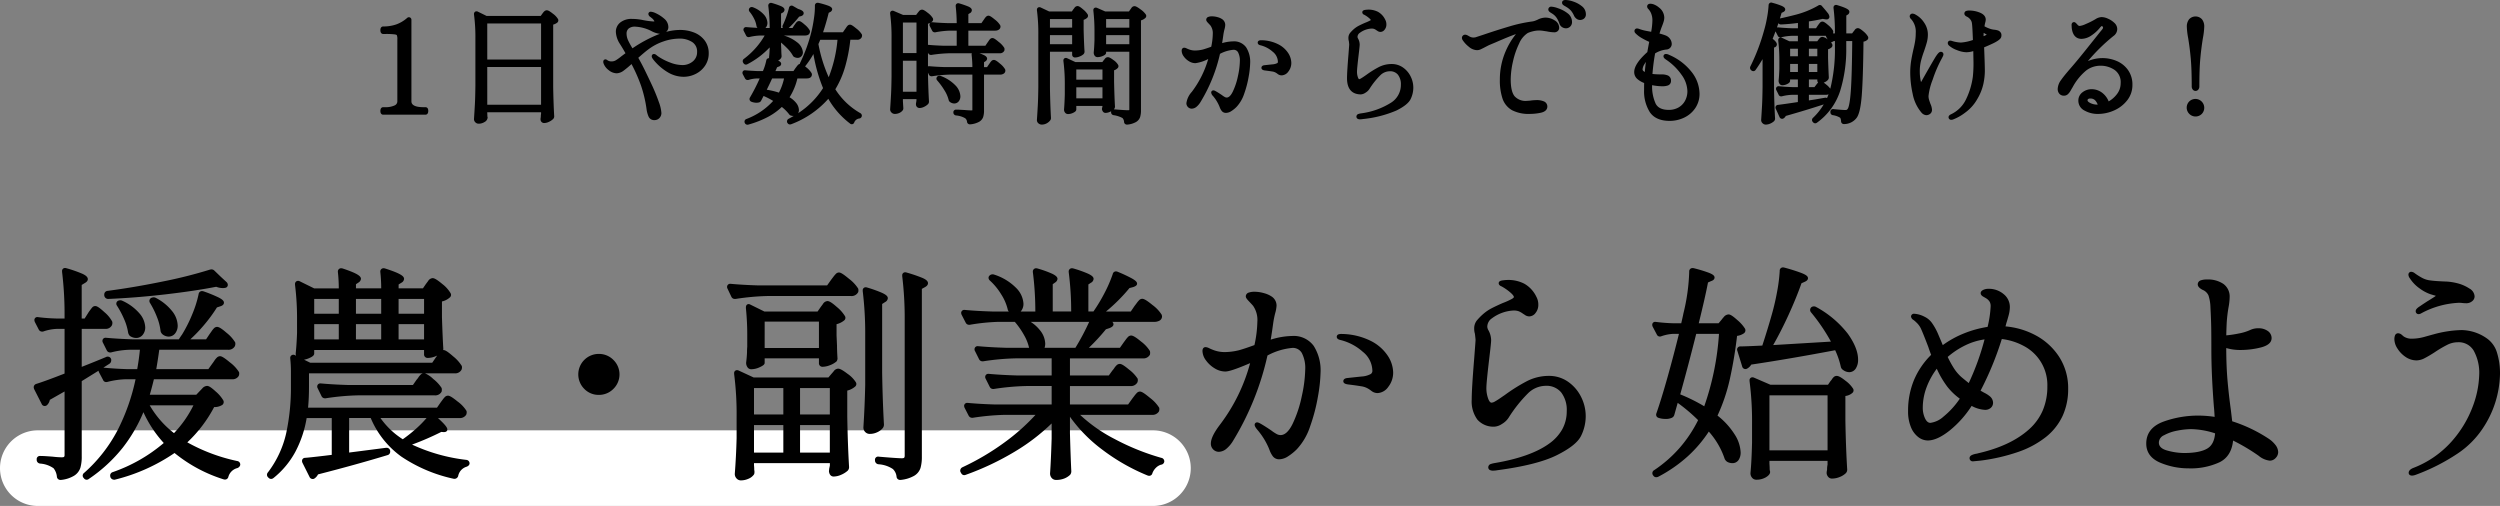 <svg xmlns="http://www.w3.org/2000/svg" width="661.34" height="133.842" viewBox="0 0 661.34 133.842">
  <rect x="0" y="0" width="661.34" height="133.842" fill="#808080" stroke="none"/>
  <g id="グループ_18299" data-name="グループ 18299" transform="translate(-3121 19722.842)">
    <path id="パス_35253" data-name="パス 35253" d="M10,0H305a10,10,0,0,1,0,20H10A10,10,0,0,1,10,0Z" transform="translate(3121 -19609)" fill="#fff"/>
    <path id="パス_35254" data-name="パス 35254" d="M185.921,126.56a1.7,1.7,0,0,1-.461-1.178v-.038c.239-3.1.4-6.274.479-9.448V110.5a83.814,83.814,0,0,0-.655-11.569l0-.036v-.156a.759.759,0,0,1,.464-.764.79.79,0,0,1,.3-.056,1.114,1.114,0,0,1,.5.13l3.912,1.811h19.758l.839-.994c.075-.075.233-.248.568-.654a1.552,1.552,0,0,1,1.165-.692c.351,0,.922.161,2.494,1.363a7.784,7.784,0,0,1,2.2,2.24.876.876,0,0,1-.2,1.15l-.015.015a5.011,5.011,0,0,1-2.058,1.038v6.751c.08,4.927.241,9.461.48,13.473v.03a1.32,1.32,0,0,1-.387.954l-.019.018a6.294,6.294,0,0,1-1.694,1.046,5.021,5.021,0,0,1-2,.463c-.312,0-1.055-.131-1.216-1.334l-.007-.059.068-.686.175-.815v-.647H190.54v.555c.04.409.06.731.06.985a2.068,2.068,0,0,0,.045.479l.015.06v.361a1.163,1.163,0,0,1-.113.524l-.014.028-.017.026a3.31,3.31,0,0,1-1.442,1.109,4.938,4.938,0,0,1-2.035.434A1.5,1.5,0,0,1,185.921,126.56Zm16.8-6.838h7.88v-7.28h-7.88Zm-12.181,0h7.76v-7.28h-7.76Zm12.181-10.08h7.88v-6.979h-7.88Zm-12.181,0h7.76v-6.979h-7.76Zm78.736,16.781a1.765,1.765,0,0,1-.417-1.16l0-.035c.158-2.262.3-5.36.418-9.212v-4a52.662,52.662,0,0,1-9.56,7.34,72.418,72.418,0,0,1-13.158,6.249,1.08,1.08,0,0,1-.412.088.884.884,0,0,1-.808-.551l-.081-.121a.861.861,0,0,1-.161-.543.973.973,0,0,1,.543-.849l.023-.014.023-.011A65.673,65.673,0,0,0,256.854,117a54.53,54.53,0,0,0,8.159-7.258h-8.069a64.249,64.249,0,0,0-8.508.775l-.037.005h-.158a1.039,1.039,0,0,1-.908-.543l-.016-.029-1.106-2.151-.089-.355v-.062a.807.807,0,0,1,.92-.8l.046,0c2.138.2,4.567.338,7.221.418H269.28v-4.88h-6.757a64.085,64.085,0,0,0-8.508.774l-.037.005h-.218a.97.97,0,0,1-.849-.543l-.019-.033-1.057-2.116a.887.887,0,0,1-.135-.508.807.807,0,0,1,.92-.8l.045,0c2.178.2,4.627.338,7.282.419h9.333V94.8H259.7a64.249,64.249,0,0,0-8.508.775l-.038.005h-.218a.973.973,0,0,1-.849-.543l-.018-.033-1.058-2.116a.888.888,0,0,1-.135-.508.807.807,0,0,1,.921-.8l.045,0c2.177.2,4.627.338,7.281.418h6.183a11.762,11.762,0,0,0-1.286-3.277,20.909,20.909,0,0,0-2.489-3.583h-4.209a53.044,53.044,0,0,0-7.663.773l-.04.007H247.4a.973.973,0,0,1-.849-.543l-.016-.029L245.429,83.2l-.089-.355v-.061a.808.808,0,0,1,.92-.8l.047,0c2.137.2,4.567.338,7.22.418h4.42a1.139,1.139,0,0,1-.3-.6,12.978,12.978,0,0,0-1.734-3.973,16.449,16.449,0,0,0-2.968-3.611l-.021-.02a.989.989,0,0,1-.341-.752.794.794,0,0,1,.3-.571l.068-.069.029-.021a1.208,1.208,0,0,1,1.1-.141l.034.012a14.207,14.207,0,0,1,5.782,3.525,6.391,6.391,0,0,1,1.927,4.144,3.049,3.049,0,0,1-.582,1.894,2.286,2.286,0,0,1-.158.187h3.88a82.048,82.048,0,0,0-.654-10.414l0-.033v-.033a.852.852,0,0,1,.855-.961,1.341,1.341,0,0,1,.389.062,28.074,28.074,0,0,1,3.919,1.412c.95.475,1.356.878,1.356,1.347a1.293,1.293,0,0,1-.629.947l-.631.45V82.4h4.879a81.884,81.884,0,0,0-.654-10.414l0-.033v-.033a.852.852,0,0,1,.855-.961,1.337,1.337,0,0,1,.389.062,31.972,31.972,0,0,1,3.8,1.345c1.354.62,1.536,1.063,1.536,1.415a1.25,1.25,0,0,1-.709,1.021l-.671.446V82.4h1.341a43.789,43.789,0,0,0,2.905-4.831A35.62,35.62,0,0,0,285.44,72.5a.863.863,0,0,1,.844-.707,1.17,1.17,0,0,1,.411.081l.018.007a40.093,40.093,0,0,1,3.694,1.718c1.06.589,1.472.994,1.472,1.443,0,.53-.643.764-.989.89l-.043.014-.98.257a45.144,45.144,0,0,1-6.209,6.2h6.556l1.015-1.493c.155-.194.342-.44.557-.733a6.374,6.374,0,0,1,.619-.748,1.172,1.172,0,0,1,.833-.387c.356,0,.957.2,2.718,1.644a9.5,9.5,0,0,1,2.409,2.533l.024.049.089.353v.062a1.273,1.273,0,0,1-.715,1.161,2.838,2.838,0,0,1-1.345.3h-11.1a.822.822,0,0,1,.318.64c0,.5-.519.79-1.028,1l-.034.013-.938.312A52.642,52.642,0,0,1,279.122,92h8.219l1-1.42c.118-.158.289-.388.507-.685a6.562,6.562,0,0,1,.619-.748,1.172,1.172,0,0,1,.834-.387c.356,0,.947.188,2.629,1.586a9.221,9.221,0,0,1,2.318,2.47l.03.06.013.066a2.007,2.007,0,0,1,0,.8l-.014.075-.037.067a1.94,1.94,0,0,1-1.878.921H274.12v4.521H284.4L285.358,98l.029-.028a4.593,4.593,0,0,0,.452-.59,4.254,4.254,0,0,1,.652-.783,1.217,1.217,0,0,1,.809-.333c.344,0,.883.185,2.481,1.526A9.6,9.6,0,0,1,292,100.125l.035.066.014.073a1.533,1.533,0,0,1-.086.884l-.012.028-.014.026a1.944,1.944,0,0,1-1.879.921H274.12V107H289.5l1.057-1.48c.12-.16.312-.414.572-.753a8.409,8.409,0,0,1,.673-.8,1.171,1.171,0,0,1,.834-.386c.344,0,.9.2,2.661,1.677a9.826,9.826,0,0,1,2.406,2.56l.03.059.013.066a1.54,1.54,0,0,1-.086.884l-.014.038-.021.034a2.007,2.007,0,0,1-1.869.842H276.8a40.307,40.307,0,0,0,9.109,6.378,62.533,62.533,0,0,0,12.353,4.992.933.933,0,0,1,.813.969v.049l-.01.049a.954.954,0,0,1-.861.751,3.272,3.272,0,0,0-1.323.8,3.9,3.9,0,0,0-.949,1.442.863.863,0,0,1-.842.7,1.19,1.19,0,0,1-.41-.081l-.012,0A52.732,52.732,0,0,1,282.74,119a39.352,39.352,0,0,1-8.619-8.755v4.388c.119,4.333.24,7.7.359,10v.026a1.466,1.466,0,0,1-.28.9l-.022.029-.025.025a4.69,4.69,0,0,1-1.476.946,5.693,5.693,0,0,1-2.237.4A1.47,1.47,0,0,1,269.276,126.422ZM266.22,87.4a5.89,5.89,0,0,1,1.36,3.48,3.541,3.541,0,0,1-.17,1.12h8.154a61.314,61.314,0,0,0,3.641-6.86H263.719A9.906,9.906,0,0,1,266.22,87.4Zm-37.06,39.56a.931.931,0,0,1-.9-.783l-.006-.024,0-.025a3.257,3.257,0,0,0-.957-2.035l-.023-.019a7.708,7.708,0,0,0-3.817-1.259l-.027,0-.025-.006a1.024,1.024,0,0,1-.859-1.025v-.06a.827.827,0,0,1,.821-.941,1.1,1.1,0,0,1,.237.027c3.19.275,5.224.415,6.043.415.473,0,.6-.112.618-.135a1.027,1.027,0,0,0,.141-.626V84.7a92.866,92.866,0,0,0-.656-11.636l0-.032v-.151a.774.774,0,0,1,.786-.85,1.288,1.288,0,0,1,.4.072,39.463,39.463,0,0,1,4.194,1.431c.669.3,1.436.727,1.436,1.386,0,.595-.6.928-.8,1.038l-.823.457v44.405a10.442,10.442,0,0,1-.352,2.966,3.757,3.757,0,0,1-1.681,2.076,8.957,8.957,0,0,1-3.56,1.093l-.033,0Zm-222.12,0a.931.931,0,0,1-.9-.783l-.007-.027,0-.028a4.234,4.234,0,0,0-.877-2.245,6.994,6.994,0,0,0-3.564-1.243l-.048-.01a.981.981,0,0,1-.859-.965v-.121a.835.835,0,0,1,.86-.92c.489,0,1.045.021,1.653.061s1.166.08,1.686.121l.016,0a23.948,23.948,0,0,0,2.4.176c.5,0,.624-.111.636-.123a.916.916,0,0,0,.124-.577V103.56l-3.9,2.213a2.505,2.505,0,0,1-.71,1.362.9.9,0,0,1-.654.266.869.869,0,0,1-.815-.591l-2-3.932L0,102.524v-.062a.921.921,0,0,1,.615-.884l.038-.014c1.61-.5,4.135-1.421,7.508-2.743V87H6.149a12.443,12.443,0,0,0-3.626.692l-.079.028H2.18a.973.973,0,0,1-.849-.543l-.015-.029L.269,85.119.18,84.764V84.7a.766.766,0,0,1,.79-.826,1.244,1.244,0,0,1,.278.033c1.606.2,3.233.313,4.838.353H8.16v-.7A92.865,92.865,0,0,0,7.5,71.925l0-.032v-.152a.774.774,0,0,1,.786-.849,1.288,1.288,0,0,1,.4.072,33.741,33.741,0,0,1,4.2,1.465c.663.314,1.426.759,1.426,1.411,0,.585-.581.917-.788,1.032l-.832.508v8.879h.784l.869-1.381c.13-.214.3-.472.534-.785s.416-.551.567-.724a1.081,1.081,0,0,1,.826-.41c.351,0,.886.193,2.409,1.6a8.577,8.577,0,0,1,2.07,2.48l.021.048.01.051a1.533,1.533,0,0,1-.086.884l-.012.028-.014.026A1.842,1.842,0,0,1,18.92,87H12.7V97.049c2.271-.892,4.417-1.76,6.392-2.585a.9.9,0,0,1,.489-.122.921.921,0,0,1,.884.615l.036.089v.276a1.063,1.063,0,0,1-.44.88l-.03.021-1.6,1.027c1.8.185,3.842.317,6.077.392h2.872c.32-1.813.559-3.531.711-5.12H25.465a21.71,21.71,0,0,0-4.978.7l-.062.016H20.18a.973.973,0,0,1-.849-.543l-.018-.033-1-2a.887.887,0,0,1-.135-.508.808.808,0,0,1,.92-.8l.046,0c2.177.2,4.627.338,7.281.419H38.384c.335-.529.6-.932.823-1.223a36.21,36.21,0,0,0,2.711-5.368,29.317,29.317,0,0,0,1.712-5.425l.005-.026a.885.885,0,0,1,.882-.727,1.318,1.318,0,0,1,.421.075l.01,0a37.037,37.037,0,0,1,3.836,1.553c1.106.553,1.536.956,1.536,1.437,0,.305-.165.719-.95.957l-.9.3a39.263,39.263,0,0,1-3.489,4.737,40.39,40.39,0,0,1-3.557,3.707h4.167l.948-1.42c.115-.154.284-.391.5-.7a5.7,5.7,0,0,1,.628-.79,1.169,1.169,0,0,1,.833-.386c.36,0,.944.189,2.549,1.594a9.516,9.516,0,0,1,2.219,2.462l.03.059.014.066a1.54,1.54,0,0,1-.086.884l-.011.028L53.2,91.6a1.889,1.889,0,0,1-1.819.921H33.215c-.291,2.072-.557,3.789-.795,5.12H46.2L47.27,96.15c.148-.186.31-.414.48-.679a4.8,4.8,0,0,1,.637-.8,1.274,1.274,0,0,1,.894-.446c.343,0,.9.2,2.631,1.646a9.621,9.621,0,0,1,2.376,2.53l.031.06.013.066a1.526,1.526,0,0,1-.086.884l-.014.037-.021.034a1.873,1.873,0,0,1-1.749.843H31.793c-.419,1.72-.785,3.093-1.091,4.1H43l.941-.994c.116-.115.335-.344.65-.679a1.786,1.786,0,0,1,1.264-.668c.35,0,.87.18,2.288,1.482a9.209,9.209,0,0,1,1.992,2.319.953.953,0,0,1-.206,1.192l-.022.022-.024.019a3.95,3.95,0,0,1-2.157.572,35.351,35.351,0,0,1-7.093,9.327,46.909,46.909,0,0,0,13.175,4.936.934.934,0,0,1,.828.972v.061l-.014.059a1.178,1.178,0,0,1-.682.746l-.049.025-.053.013a3.307,3.307,0,0,0-2.344,2.3.913.913,0,0,1-.9.735,1.261,1.261,0,0,1-.3-.039l-.034-.01a38.951,38.951,0,0,1-13.009-6.981,48.518,48.518,0,0,1-15.747,7.049l-.063.017H21.26a1.039,1.039,0,0,1-.908-.543l-.072-.119v-.072a1.008,1.008,0,0,1-.059-.366.923.923,0,0,1,.614-.885l.02-.007A41.858,41.858,0,0,0,34.4,117.187a31.164,31.164,0,0,1-5.381-8.153,40.282,40.282,0,0,1-5.447,9.366,40,40,0,0,1-8.974,8.283.884.884,0,0,1-1.339-.194l-.065-.067a.914.914,0,0,1-.234-.713.973.973,0,0,1,.424-.657,39.524,39.524,0,0,0,8.781-11.211,53.9,53.9,0,0,0,4.776-13.519H24.505a21.662,21.662,0,0,0-4.979.7h-.005a1.407,1.407,0,0,1-.338.045.865.865,0,0,1-.841-.566L17.3,98.536a.852.852,0,0,1-.139-.477l-4.46,2.761V120.7a10.665,10.665,0,0,1-.352,3.026,3.915,3.915,0,0,1-1.638,2.1,8.236,8.236,0,0,1-3.481,1.13l-.034.005Zm30.073-12.389a29.182,29.182,0,0,0,5.139-7.351H30.68A25.158,25.158,0,0,0,37.112,114.573Zm417.443,11.789a1.769,1.769,0,0,1-.416-1.16l0-.049c.2-2.017.338-4.727.418-8.056v-4.676a83.824,83.824,0,0,0-.655-11.569l-.005-.035v-.157a.761.761,0,0,1,.754-.849,1.126,1.126,0,0,1,.4.081l.023.009,4.345,1.879h15.232l.657-.961.033-.032a3.2,3.2,0,0,0,.357-.463,2.9,2.9,0,0,1,.516-.617,1.144,1.144,0,0,1,.741-.266c.332,0,.9.145,2.321,1.279a7.931,7.931,0,0,1,2,2.077.876.876,0,0,1-.192,1.157,3.378,3.378,0,0,1-1.834.8v6.466c.08,4.729.241,9.1.48,12.992v.031a1.318,1.318,0,0,1-.387.954,4.809,4.809,0,0,1-1.57.977,5.366,5.366,0,0,1-2.083.429,1.272,1.272,0,0,1-.974-.438,1.721,1.721,0,0,1-.419-.88l-.007-.04V125.2a2.981,2.981,0,0,1,.075-.721,2.174,2.174,0,0,0,.045-.509,5.521,5.521,0,0,1,.121-1.039v-1.011H459.16v.741c.04.528.06.927.06,1.219a3.267,3.267,0,0,0,.048.611l.072.288v.061c0,.517-.386.992-1.179,1.453a4.922,4.922,0,0,1-2.5.607A1.407,1.407,0,0,1,454.556,126.362Zm4.6-7.24h15.38v-14.54H459.16ZM72.945,126.13l-1.852-3.7a1.163,1.163,0,0,1-.113-.524.8.8,0,0,1,.778-.793l.025,0h.026c.627-.04,2.314-.22,5.012-.538l2.019-.246v-9.737H72.2A29.21,29.21,0,0,1,69.22,119.5a22.638,22.638,0,0,1-5.764,6.929,1.029,1.029,0,0,1-.662.263.933.933,0,0,1-.669-.3l-.12-.12a.929.929,0,0,1-.04-1.323,26.75,26.75,0,0,0,4.825-10.358,57.033,57.033,0,0,0,1.248-12.253v-3.96a33.432,33.432,0,0,0-.177-3.547l0-.026v-.027a.826.826,0,0,1,1.264-.807l.253.125a2.154,2.154,0,0,1-.076-.578v-.028l0-.027c.158-1.419.277-3.221.356-5.354V84.762a72.112,72.112,0,0,0-.535-9.414l0-.032v-.154a.833.833,0,0,1,.392-.759.884.884,0,0,1,.871.012l3.793,1.868H80.7a39.2,39.2,0,0,0-.235-4.3l0-.03v-.031a.852.852,0,0,1,.855-.961,1.336,1.336,0,0,1,.389.062l.014,0c4.032,1.345,4.842,2.051,4.842,2.755a1.3,1.3,0,0,1-.629.947l-.013.009-.678.452v1.093h6.678a39,39,0,0,0-.234-4.3l0-.03v-.031a.852.852,0,0,1,.855-.961,1.346,1.346,0,0,1,.389.062l.009,0c4.186,1.342,5.027,2.049,5.027,2.757a1.255,1.255,0,0,1-.715,1.024l-.725.453v1.023h6.435l.765-1.12c.118-.158.319-.429.6-.806a1.534,1.534,0,0,1,1.183-.773c.357,0,.939.181,2.542,1.526a8.558,8.558,0,0,1,2.213,2.443.877.877,0,0,1-.2,1.144,4.575,4.575,0,0,1-2.074,1.057v4.162c.119,3.654.239,6.452.359,8.317v.032a1.525,1.525,0,0,1-.04.343l.079,0c.347,0,.9.2,2.551,1.654a9.946,9.946,0,0,1,2.277,2.522l.03.06.013.066a1.541,1.541,0,0,1-.086.884l-.011.027-.014.026a1.889,1.889,0,0,1-1.819.921h-7.826a7.049,7.049,0,0,1,2.181,1.49,9.736,9.736,0,0,1,2.185,2.333l.035.066.014.073a2.011,2.011,0,0,1,0,.8l-.014.075-.037.067a1.888,1.888,0,0,1-1.819.921H85.763a64.235,64.235,0,0,0-8.508.774l-.037.006H77a.972.972,0,0,1-.849-.543l-.022-.04-1-2.053a.889.889,0,0,1-.133-.5.808.808,0,0,1,.921-.8l.045,0c2.177.2,4.627.338,7.281.418h17.072l.956-1.382.032-.032a4.641,4.641,0,0,0,.452-.589,4.223,4.223,0,0,1,.653-.783,1.344,1.344,0,0,1,.519-.294H72.82v3.52c0,2.021-.082,3.889-.245,5.56h34.1l.942-1.36c.118-.158.289-.389.507-.686a6.723,6.723,0,0,1,.619-.748,1.171,1.171,0,0,1,.834-.386c.341,0,.888.188,2.565,1.552a8.908,8.908,0,0,1,2.322,2.444l.03.06.014.066a1.541,1.541,0,0,1-.086.884l-.014.037-.021.034a1.941,1.941,0,0,1-1.809.843h-5.647c2.276,2.073,2.487,2.66,2.487,3.039,0,.16-.067.68-.92.68l-.039,0-.641-.049a73.694,73.694,0,0,1-7.735,3.353,46.56,46.56,0,0,0,14.36,4.042l.036,0,.035.01a.93.93,0,0,1,.782.9c0,.26-.125.624-.723.879l-.043.016a3.217,3.217,0,0,0-2.249,2.465l-.01.04-.015.037a1.028,1.028,0,0,1-1.13.658l-.046-.009a39.855,39.855,0,0,1-13.793-5.838,24.029,24.029,0,0,1-8.14-10.228H83.44v9.131l9.728-1.252h.152a.917.917,0,0,1,.973.778l.007.041v.221a.927.927,0,0,1-.7.894l-.014,0c-5.593,1.694-11.776,3.411-18.381,5.1a2.746,2.746,0,0,1-.892,1.049.741.741,0,0,1-.492.168A.918.918,0,0,1,72.945,126.13ZM97.629,116.2a38.342,38.342,0,0,0,3.755-3.01,27.465,27.465,0,0,0,2.54-2.61h-12.2A20.949,20.949,0,0,0,97.629,116.2ZM74.2,93.522c0,.55-.634.905-1.318,1.208a5.844,5.844,0,0,1-1.376.419l1.651.814h32.259l1.005-1.48q.116-.155.3-.42c-.118.055-.241.109-.372.162a5.322,5.322,0,0,1-1.99.458h-.121a.918.918,0,0,1-.98-.98v-1.12H74.2Zm22.32-3.74h6.739v-4.04H96.521Zm-11.281,0h6.68v-4.04H85.24Zm-11.039,0h6.5v-4.04H74.2ZM96.521,83h6.739v-3.92H96.521ZM85.24,83h6.68v-3.92H85.24ZM74.2,83h6.5v-3.92H74.2Zm354.237,42.806-.059-.059-.033-.058a.918.918,0,0,1,.349-1.332,34.113,34.113,0,0,0,6.772-5.949,34.514,34.514,0,0,0,4.825-7.265,44.536,44.536,0,0,0-5.4-4.568l-.886,3.146a1.185,1.185,0,0,1-.681.807,3.769,3.769,0,0,1-1.664.293,5.632,5.632,0,0,1-1.76-.26.922.922,0,0,1-.615-.452.953.953,0,0,1-.015-.8c.872-2.5,1.867-5.738,2.959-9.627,1.038-3.7,2.044-7.519,2.993-11.365h-1.511a11.069,11.069,0,0,0-3.132.627,1.078,1.078,0,0,1-.41.087.891.891,0,0,1-.82-.577l-1.076-2.034a1.163,1.163,0,0,1-.113-.524.739.739,0,0,1,.792-.75,1.424,1.424,0,0,1,.2.015h.005a44.537,44.537,0,0,0,4.614.354h2.056c.234-.985.424-1.837.564-2.538l0-.014a51.728,51.728,0,0,0,1.547-11.109.864.864,0,0,1,.9-.941,1.537,1.537,0,0,1,.3.032l.027.006a37.555,37.555,0,0,1,3.881,1.173c.957.372,1.595.733,1.595,1.292,0,.3-.162.71-.925.949l-.812.362c-.47,2.488-1.291,6.113-2.444,10.789h5.249l.793-.942a8.6,8.6,0,0,1,.594-.718,1.7,1.7,0,0,1,1.246-.679c.348,0,.87.179,2.314,1.479a9.826,9.826,0,0,1,2.021,2.256.951.951,0,0,1-.2,1.2l-.02.02-.022.017a4.03,4.03,0,0,1-1.84.706,112.826,112.826,0,0,1-1.945,11.585,47.2,47.2,0,0,1-3.227,9.5,19.636,19.636,0,0,1,4.518,4.955,9.522,9.522,0,0,1,1.6,4.727,3.5,3.5,0,0,1-.543,2.061,1.938,1.938,0,0,1-1.637.839,2.82,2.82,0,0,1-1.375-.358,1.886,1.886,0,0,1-.591-.631l-.052-.072-.023-.086a20.733,20.733,0,0,0-4.2-7.209,33.747,33.747,0,0,1-5.538,6.515,37.393,37.393,0,0,1-7.845,5.443l-.027.014-.03.012a1.336,1.336,0,0,1-.462.092A.889.889,0,0,1,428.438,125.807Zm7.124-21.481a44.385,44.385,0,0,1,6.352,3.152,71.626,71.626,0,0,0,3.9-19.157H439.79C438.423,93.778,437,99.158,435.562,104.326Zm192.7,20.756c0-.491.36-.906,1.07-1.234l.024-.011a26.1,26.1,0,0,0,10.277-7.062,29.294,29.294,0,0,0,5.607-9.319,25.7,25.7,0,0,0,1.681-8.294,12.116,12.116,0,0,0-1.454-6.4,4.6,4.6,0,0,0-4.226-2.224,6.229,6.229,0,0,0-2.75.669,30.717,30.717,0,0,0-3.392,2.007l-.008.005c-1.009.645-1.88,1.158-2.591,1.524a4.71,4.71,0,0,1-2.119.595,5.15,5.15,0,0,1-2.952-.927,7.39,7.39,0,0,1-2.121-2.188,4.684,4.684,0,0,1-.826-2.425,2.755,2.755,0,0,1,.159-1.049.881.881,0,0,1,.821-.59,1.588,1.588,0,0,1,1.013.448c.285.241.4.338.45.388a3.764,3.764,0,0,0,2.257.6,12.7,12.7,0,0,0,3.4-.522c1.3-.364,2.007-.562,2.173-.6a30.147,30.147,0,0,1,7.442-1.156,11.886,11.886,0,0,1,6.855,2.28,7.061,7.061,0,0,1,2.55,3.614,18.272,18.272,0,0,1,.815,5.886,26.759,26.759,0,0,1-4.547,14.216,23.794,23.794,0,0,1-6.746,6.722,52.268,52.268,0,0,1-10.988,5.568l-.021.007a3.19,3.19,0,0,1-.938.206C628.5,125.822,628.26,125.423,628.26,125.082Zm-242.995-.716a.781.781,0,0,1-.486-.724.923.923,0,0,1,.66-.89,6.816,6.816,0,0,1,1.071-.262h.006c6.255-1.062,11.06-2.769,14.282-5.074a11.756,11.756,0,0,0,3.565-3.868,9.861,9.861,0,0,0,1.176-4.785,7.593,7.593,0,0,0-1.475-4.961,5.033,5.033,0,0,0-4.145-1.739,6.765,6.765,0,0,0-4.669,2.025,36.56,36.56,0,0,0-5.11,6.446,5.262,5.262,0,0,1-1.754,1.628,3.977,3.977,0,0,1-1.907.7,5.644,5.644,0,0,1-4.568-1.844A8.136,8.136,0,0,1,380.4,105.7c0-1.885.222-5.552.661-10.9.292-3.792.355-4.716.358-4.823,0-.144-.03-.557-.17-1.687a4.326,4.326,0,0,1-.19-1.31,3.383,3.383,0,0,1,.646-2.137,15.654,15.654,0,0,1,1.8-1.834l.007-.005a11.327,11.327,0,0,1,2.135-1.445c.768-.4,1.768-.873,2.974-1.4l.016-.006a19.524,19.524,0,0,0,2.393-1.078c.418-.241.53-.426.53-.5,0-.087-.061-.428-.851-1.125a13,13,0,0,0-2.079-1.5l-.027-.017a3.211,3.211,0,0,0-.44-.23c-.515-.234-.623-.556-.623-.786,0-.623.8-.72,1.191-.766a10.828,10.828,0,0,1,1.229-.094,9.242,9.242,0,0,1,4.342.987,7.81,7.81,0,0,1,3.177,3.414,4.32,4.32,0,0,1,.541,2.159,3.338,3.338,0,0,1-.71,2.142,2.133,2.133,0,0,1-1.651.938,1.991,1.991,0,0,1-1.155-.359,5.1,5.1,0,0,0-.448-.293l-.038-.019-.033-.024a5.391,5.391,0,0,0-1.151-.66,3.8,3.8,0,0,0-1.374-.2,10.379,10.379,0,0,0-5.72,2.074,2.579,2.579,0,0,0-.913,1.01,2.709,2.709,0,0,0-.307,1.216,2.134,2.134,0,0,0,.352,1.009l.015.028a5.629,5.629,0,0,1,.653,2.5c0,.464-.139,1.838-.424,4.2-.554,4.639-.836,7.484-.836,8.46a8.132,8.132,0,0,0,.479,2.827c.177.481.474,1.054.881,1.054a2,2,0,0,0,.924-.326c.445-.251.926-.556,1.431-.905s.9-.618,1.139-.779a45.382,45.382,0,0,1,5.909-3.7,12.681,12.681,0,0,1,5.776-1.373A8.691,8.691,0,0,1,405.907,101a10.6,10.6,0,0,1,3.43,4,11.276,11.276,0,0,1,1.223,5.083,11.781,11.781,0,0,1-1.22,5.2c-.838,1.718-2.953,3.4-6.467,5.149-3.412,1.7-8.662,3.024-15.6,3.947a7.645,7.645,0,0,1-1.211.125A1.9,1.9,0,0,1,385.266,124.366ZM562.6,122.423c-2.493-1.041-3.758-2.75-3.758-5.081,0-2.74,1.534-4.694,4.558-5.81a27.036,27.036,0,0,1,9.382-1.59,29.451,29.451,0,0,1,4.148.333c-.068-1.234-.137-2.167-.205-2.778v-.016c-.439-5.627-.661-10.666-.661-14.979,0-2.062-.01-3.9-.031-5.454s-.09-3.478-.209-5.74a11.14,11.14,0,0,0-.508-3.119,2.819,2.819,0,0,0-1.548-1.5l-.018-.009c-.553-.292-1.286-.761-1.286-1.462a1.108,1.108,0,0,1,.792-1.049,4.452,4.452,0,0,1,1.628-.231,7.2,7.2,0,0,1,4.379,1.18,4.091,4.091,0,0,1,1.641,3.46,15.959,15.959,0,0,1-.308,2.788,37.094,37.094,0,0,0-.473,4.018c-.064,1.4-.1,2.518-.114,3.333a29.994,29.994,0,0,0,3.265-.489,12.858,12.858,0,0,0,3.027-.917,4.893,4.893,0,0,1,2.2-.472,4.133,4.133,0,0,1,2.451.693A2.27,2.27,0,0,1,592,89.442c0,1.175-.986,2.015-2.93,2.495a21.877,21.877,0,0,1-5.25.645A13.023,13.023,0,0,1,580,92.068c.013,3.221.122,6.054.327,8.431.219,2.539.53,5.3.927,8.194l0,.01.322,2.739a39.049,39.049,0,0,1,9.6,4.582,7.368,7.368,0,0,1,1.835,1.678,3.219,3.219,0,0,1,.73,1.92,2.243,2.243,0,0,1-.637,1.5,2.081,2.081,0,0,1-1.6.736,5.551,5.551,0,0,1-2.926-1.29,51.056,51.056,0,0,0-6.767-4.022c-.277,2.74-1.459,4.658-3.52,5.707a18.1,18.1,0,0,1-8.207,1.645A19.322,19.322,0,0,1,562.6,122.423Zm4.543-8.519a11.737,11.737,0,0,0-3.6,1.235,2.185,2.185,0,0,0-1.363,1.9c0,.381,0,1.539,2.153,2.129a17.222,17.222,0,0,0,4.487.672c2.813,0,4.9-.41,6.218-1.217,1.187-.728,1.849-2.035,2.017-3.987a21.54,21.54,0,0,0-6.375-1.117A20.237,20.237,0,0,0,567.14,113.9Zm-55.04,7.277c0-.389.271-.688.8-.887a4.9,4.9,0,0,1,.969-.266,2.149,2.149,0,0,0,.368-.076l.049-.024.059-.014c5.728-1.3,10.274-3.435,13.515-6.363a14.253,14.253,0,0,0,3.61-5,16.086,16.086,0,0,0,1.205-6.329,11.648,11.648,0,0,0-6.161-10.662,16.268,16.268,0,0,0-5.887-1.875,83.192,83.192,0,0,1-5.62,13.663l.949.535a7.432,7.432,0,0,1,1.613,1.045,2.266,2.266,0,0,1,.746,1.614,1.764,1.764,0,0,1-.622,1.368,2.218,2.218,0,0,1-1.5.512,8.309,8.309,0,0,1-3.546-1.049,27.391,27.391,0,0,1-5.743,6.46c-2.272,1.809-4.2,2.689-5.891,2.689a4.177,4.177,0,0,1-2.452-.875,6.239,6.239,0,0,1-1.966-2.635,10.826,10.826,0,0,1-.762-4.31,21.087,21.087,0,0,1,1.585-8.219,20.633,20.633,0,0,1,4.512-6.608c-.337-.887-.582-1.577-.73-2.051-.83-2.174-1.45-3.724-1.843-4.61a5.288,5.288,0,0,0-1.309-1.893l-.028-.026a6.138,6.138,0,0,0-.778-.667,1.218,1.218,0,0,1-.629-.887.761.761,0,0,1,.86-.74,6.774,6.774,0,0,1,2.666.764,5.174,5.174,0,0,1,2.092,1.786,15.869,15.869,0,0,1,1.582,2.912c.4.926.8,1.876,1.2,2.832a25.708,25.708,0,0,1,5.691-3.13,28.246,28.246,0,0,1,6.161-1.691,28.008,28.008,0,0,0,.812-5.494,2.4,2.4,0,0,0-.242-1.118,2.828,2.828,0,0,0-.909-.922c-.194-.116-.447-.262-.754-.435-.182-.1-.734-.414-.734-.946,0-.371.248-.675.738-.9A3.126,3.126,0,0,1,517.1,76.4a6.014,6.014,0,0,1,3.982,1.377,4.358,4.358,0,0,1,1.678,3.443,8.79,8.79,0,0,1-.348,2.293c-.224.816-.374,1.335-.458,1.585-.076.227-.152.5-.229.8-.036.144-.077.292-.121.445a20.614,20.614,0,0,1,7.725,2.229,16.872,16.872,0,0,1,6.4,5.718,15.232,15.232,0,0,1,2.453,8.587,16.914,16.914,0,0,1-1.471,7.148A15.581,15.581,0,0,1,532.3,115.6a24.885,24.885,0,0,1-7.271,3.929,49.481,49.481,0,0,1-10.077,2.327l-.019,0-1.908.183A.835.835,0,0,1,512.1,121.181Zm-11.274-18.987a15.359,15.359,0,0,0-1.105,5.608,6.558,6.558,0,0,0,.637,2.956c.552,1.1,1.177,1.1,1.382,1.1a6.345,6.345,0,0,0,3.444-1.635,21.815,21.815,0,0,0,4.33-4.76,16.45,16.45,0,0,1-3.309-3.179,24.9,24.9,0,0,1-2.78-4.743A19.851,19.851,0,0,0,500.826,102.194ZM511.076,91.3a21.323,21.323,0,0,0-4.763,3.125,28.354,28.354,0,0,0,1.608,2.935,11.182,11.182,0,0,0,1.947,2.321c.643.546,1.32,1.1,2.019,1.649a66.479,66.479,0,0,0,4.177-11.546A17.078,17.078,0,0,0,511.076,91.3ZM327.79,120.7a6.2,6.2,0,0,1-.816-1.5c-.241-.626-.351-.877-.4-.976l-.021-.047a18.81,18.81,0,0,0-2.8-4.42c-.549-.65-.773-1.055-.773-1.4a.629.629,0,0,1,.68-.619c.2,0,.448,0,2.612,1.4l.005,0,1.1.735a10.566,10.566,0,0,0,1.483.973,2.187,2.187,0,0,0,.977.248c1.147,0,2.217-1,3.181-2.96a31.694,31.694,0,0,0,2.449-7.412,35.26,35.26,0,0,0,.889-6.888,8.71,8.71,0,0,0-.9-4.461,2.721,2.721,0,0,0-2.5-1.338,17.067,17.067,0,0,0-6.586,2.007,74.019,74.019,0,0,1-9.006,22.412,8.409,8.409,0,0,1-1.787,2.2,3.256,3.256,0,0,1-2.06.866,2.048,2.048,0,0,1-1.494-.626,2.119,2.119,0,0,1-.626-1.553c0-1.245.8-2.894,2.443-5.044a46.968,46.968,0,0,0,7.942-16.232c-4.6,1.976-5.962,2.216-6.585,2.216a5.425,5.425,0,0,1-2.809-.852,7.652,7.652,0,0,1-2.277-2.086,4.326,4.326,0,0,1-.934-2.481c0-.99.667-1.04.8-1.04a2.409,2.409,0,0,1,.963.288c.329.155.593.272.783.348l.012,0a8.287,8.287,0,0,0,3.276.679,16.162,16.162,0,0,0,3.833-.492c1.011-.281,2.383-.738,4.081-1.362a31.07,31.07,0,0,0,.772-6.166,6.544,6.544,0,0,0-1.14-4.235c-.274-.312-.641-.708-1.091-1.179-.69-.72-.829-1.033-.829-1.306a1.068,1.068,0,0,1,.843-1.012,4.371,4.371,0,0,1,1.456-.208,9.27,9.27,0,0,1,2.538.379,6.607,6.607,0,0,1,2.142.981l.015.012a2.875,2.875,0,0,1,1.145,2.308,9.172,9.172,0,0,1-.374,2.041c-.2.782-.354,1.553-.471,2.295-.232,1.723-.467,3.285-.7,4.657a19.82,19.82,0,0,1,5.665-.972,6.543,6.543,0,0,1,5.719,2.642,12.108,12.108,0,0,1,1.8,7.038,40.745,40.745,0,0,1-.667,6.2,47.136,47.136,0,0,1-2.062,7.945,16.277,16.277,0,0,1-3.538,6.126,13.467,13.467,0,0,1-2.307,1.869,4.432,4.432,0,0,1-2.307.8A2.062,2.062,0,0,1,327.79,120.7ZM219.941,114.26a1.694,1.694,0,0,1-.461-1.178v-.032c.239-3.695.4-7.481.479-11.255V88.662a92.866,92.866,0,0,0-.656-11.636l0-.032v-.151a.774.774,0,0,1,.786-.85,1.278,1.278,0,0,1,.4.072,33.58,33.58,0,0,1,3.884,1.388c1.112.51,1.567.925,1.567,1.429a1.253,1.253,0,0,1-.712,1.022l-.788.51V98.559c.079,4.928.24,9.563.479,13.774v.028a1.562,1.562,0,0,1-.251.8l-.017.029-.022.026a4.091,4.091,0,0,1-1.5,1.131,4.6,4.6,0,0,1-1.95.437A1.63,1.63,0,0,1,219.941,114.26Zm-74.295-11.384a5.42,5.42,0,0,1,3.834-9.254,5.347,5.347,0,0,1,3.86,1.583,5.354,5.354,0,0,1,0,7.674,5.347,5.347,0,0,1-3.86,1.583A5.246,5.246,0,0,1,145.646,102.875Zm208.254.556c-.5-.374-.623-.451-.646-.464l-.032-.015-.032-.023a4.985,4.985,0,0,0-2.072-.753c-.949-.158-2.092-.319-3.4-.477l-.01,0c-.38-.054-1.27-.181-1.27-.855,0-.346.2-.774,1.17-.857,3.287-.355,3.915-.411,4.074-.421a5.811,5.811,0,0,0,2.029-.637,1.02,1.02,0,0,0,.408-.965,6.56,6.56,0,0,0-2.533-4.906,13.755,13.755,0,0,0-5.959-3.127c-.768-.171-.929-.555-.929-.847a.686.686,0,0,1,.522-.654,2.227,2.227,0,0,1,.7-.086h.019a17.761,17.761,0,0,1,7.81,1.86,11.6,11.6,0,0,1,4.478,3.958,8.332,8.332,0,0,1,1.393,4.281,6.062,6.062,0,0,1-1.279,3.881,3.69,3.69,0,0,1-2.822,1.659A2.649,2.649,0,0,1,353.9,103.432Zm124.711-5.587a1.306,1.306,0,0,1-.572-.825l-.01-.04a20.636,20.636,0,0,0-1.48-4.333c-8.158,1.542-15.622,2.819-22.2,3.8a2.835,2.835,0,0,1-1.061,1.043.889.889,0,0,1-1.346-.564l0-.011-1.258-4.075-.084-.251V92.5a.835.835,0,0,1,.92-.86c.76,0,2.695-.075,5.752-.222.989-3.017,1.859-5.866,2.587-8.472.514-1.818.964-3.781,1.339-5.836a42.784,42.784,0,0,0,.682-5.445.844.844,0,0,1,.861-.927,1.38,1.38,0,0,1,.287.033l.023.006a46.824,46.824,0,0,1,4.506,1.412c1.314.517,1.8.9,1.8,1.41,0,.564-.63.845-.837.937l-.882.392c-.911,2.587-2.073,5.429-3.456,8.448-1.279,2.793-2.633,5.449-4.029,7.907l15.274-.917a48.462,48.462,0,0,0-5.273-7.748l-.029-.034-.022-.038a.95.95,0,0,1,.182-1.3l.026-.021.029-.017a1.15,1.15,0,0,1,1.141-.019l.029.016a26.778,26.778,0,0,1,8.4,7.1c1.794,2.515,2.7,4.813,2.7,6.83a4.173,4.173,0,0,1-.592,2.314,2.054,2.054,0,0,1-1.768,1.006A2.8,2.8,0,0,1,478.611,97.844ZM188.784,97.1a1.975,1.975,0,0,1-.324-1.118v-.032l0-.032c.117-.9.2-1.829.236-2.767a13.566,13.566,0,0,1,.059-1.4V89.082a71.031,71.031,0,0,0-.356-7.566l0-.027v-.147c0-.857.595-.9.714-.9a.977.977,0,0,1,.508.161l3.656,1.8h14.082l.821-1.181c.119-.158.32-.429.6-.806a1.534,1.534,0,0,1,1.183-.773c.361,0,.94.186,2.492,1.566a9.689,9.689,0,0,1,2.138,2.4.877.877,0,0,1-.2,1.151l-.031.028a5.1,5.1,0,0,1-1.983.971v2.957l.12,2.711c0,.78.04,1.85.118,3.181a1.337,1.337,0,0,1-.189.916l-.04.066-.057.051a5.58,5.58,0,0,1-1.679.961,5.419,5.419,0,0,1-1.953.425.918.918,0,0,1-.98-.98V94.8H193.361v1.18c0,.415-.352.722-1.343,1.175a5.35,5.35,0,0,1-2.218.525A1.187,1.187,0,0,1,188.784,97.1Zm4.576-5.037H207.72v-6.98H193.361ZM25.492,88.9l-.046-.03-.04-.039a1.841,1.841,0,0,1-.427-.816l-.01-.032,0-.034a13.985,13.985,0,0,0-1.044-3.5,24.608,24.608,0,0,0-1.882-3.558l-.014-.022a.872.872,0,0,1,.237-1.276l.119-.071h.08a1.077,1.077,0,0,1,.434-.09,1.272,1.272,0,0,1,.569.142,13.01,13.01,0,0,1,4.517,3.346A5.971,5.971,0,0,1,29.5,86.562a3.06,3.06,0,0,1-.653,2,2.189,2.189,0,0,1-1.767.843A2.945,2.945,0,0,1,25.492,88.9Zm8.615-.437-.006,0a1.587,1.587,0,0,1-.541-.863l-.012-.041,0-.044a14.307,14.307,0,0,0-.958-3.679,22.88,22.88,0,0,0-1.849-3.729l-.02-.032-.014-.035a.9.9,0,0,1,.416-1.245l.105-.052h.059a1.077,1.077,0,0,1,.434-.09,1.272,1.272,0,0,1,.569.142l.018.01a13.283,13.283,0,0,1,4.331,3.531,6.42,6.42,0,0,1,1.447,3.747,3.283,3.283,0,0,1-.646,2.079,2.19,2.19,0,0,1-1.774.881A2.658,2.658,0,0,1,34.106,88.466ZM630.12,82.3c0-.4.319-.776,1.064-1.256.52-.36,1.188-.8,1.984-1.322l.023-.015.025-.014c.08-.04.431-.246,1.872-1.172.16-.107.274-.191.355-.254a2.219,2.219,0,0,0-.258-.1c-.122-.024-.393-.1-1.171-.339a10.558,10.558,0,0,1-2.778-1.477,9.622,9.622,0,0,1-2.651-2.713,1.679,1.679,0,0,1-.385-.939.73.73,0,0,1,.74-.8,1.694,1.694,0,0,1,.95.393l.017.012a15.481,15.481,0,0,0,1.624,1.042,6.162,6.162,0,0,0,2.051.779c.736.116,1.648.205,2.705.264s1.723.09,1.953.09h.033a15.248,15.248,0,0,1,3.473.621,10.461,10.461,0,0,1,2.588,1.23A2.531,2.531,0,0,1,645.7,78.4a1.636,1.636,0,0,1-.706,1.327,2.373,2.373,0,0,1-1.474.492,8.978,8.978,0,0,1-1.049-.063,7.941,7.941,0,0,0-.932-.057A23.083,23.083,0,0,0,631.5,82.929a1.317,1.317,0,0,1-.584.173A.758.758,0,0,1,630.12,82.3Zm-444.7-3.219a.973.973,0,0,1-.849-.543l-.023-.044-1-2.111a.9.9,0,0,1-.131-.5.808.808,0,0,1,.92-.8l.046,0c2.177.2,4.627.338,7.281.418h18.216l1.057-1.48c.121-.16.313-.414.572-.753a8.392,8.392,0,0,1,.674-.8,1.169,1.169,0,0,1,.833-.386c.344,0,.9.2,2.661,1.677a9.827,9.827,0,0,1,2.406,2.56l.03.059.014.066a1.71,1.71,0,0,1-.005.76l-.014.053-.024.049a1.962,1.962,0,0,1-1.947,1H194.183a64.235,64.235,0,0,0-8.508.774l-.038.006ZM18.675,78.223l-.015-.059v-.182a.96.96,0,0,1,.85-1.035h.006c4.606-.6,9.53-1.432,14.633-2.484a120.739,120.739,0,0,0,12.457-3.136l.017,0a1.441,1.441,0,0,1,.4-.059,1.042,1.042,0,0,1,.751.3l1.671,1.611,1.571,1.451a1.036,1.036,0,0,1,.327.743.763.763,0,0,1-.6.751,2.814,2.814,0,0,1-.8.08,4.79,4.79,0,0,1-1.666-.342c-3.845.748-8.392,1.427-13.517,2.019-5.188.6-10.246,1-15.036,1.2H19.7A1.025,1.025,0,0,1,18.675,78.223ZM188.8,32.994a.766.766,0,0,1-.667-.413l-.071-.119v-.089a.719.719,0,0,1,.019-.472.748.748,0,0,1,.42-.41l.007,0a18.189,18.189,0,0,0,7.1-4.791,20.133,20.133,0,0,0-2.533-1.314l-.635,1.219a.875.875,0,0,1-.619.5,3.307,3.307,0,0,1-.643.078,3.9,3.9,0,0,1-1.328-.269l-.039-.014-.037-.021a.763.763,0,0,1-.347-1.005l.014-.031.017-.029a49,49,0,0,0,2.587-5.057h-.756a8.162,8.162,0,0,0-2.2.385l-.074.023h-.178a.765.765,0,0,1-.667-.413l-.013-.022-.584-1.1a.871.871,0,0,1-.086-.393.632.632,0,0,1,.665-.642,1.019,1.019,0,0,1,.126.008c1.069.089,2.153.157,3.222.2h1.4a13.946,13.946,0,0,0,.887-2.8l0-.021a.735.735,0,0,1,.747-.6,1.454,1.454,0,0,1-.014-.2v-.031l0-.031c.066-.527.111-1.063.132-1.59l.034-.772v-.217a21.954,21.954,0,0,1-5.892,4.442.812.812,0,0,1-.4.11.74.74,0,0,1-.638-.386l-.078-.12a.745.745,0,0,1,.211-1.028,20.912,20.912,0,0,0,3.361-3.164,19.586,19.586,0,0,0,2.111-3h-1.028a13.929,13.929,0,0,0-2.981.393,1,1,0,0,1-.242.031.706.706,0,0,1-.674-.45l-.581-1.128a.709.709,0,0,1-.108-.4.675.675,0,0,1,.738-.67l.045,0c.9.082,1.884.147,2.935.193a1.053,1.053,0,0,1-.265-.475l-.01-.032,0-.034a6.29,6.29,0,0,0-.632-1.887A9.37,9.37,0,0,0,189.37,3.1l-.017-.022-.016-.023a.734.734,0,0,1,.063-.971.761.761,0,0,1,.542-.224.97.97,0,0,1,.382.084,7.414,7.414,0,0,1,2.8,1.887,3.493,3.493,0,0,1,.968,2.21,1.875,1.875,0,0,1-.4,1.216,1.456,1.456,0,0,1-.142.154h1.139a47.758,47.758,0,0,0-.368-5.826l0-.033V1.52a.7.7,0,0,1,.7-.761A.984.984,0,0,1,195.3.8a23.112,23.112,0,0,1,2.372.822c.438.2.942.485.942.984a.909.909,0,0,1-.563.777l-.355.2V7.411h.484a.755.755,0,0,1,0-.781,24.339,24.339,0,0,0,1.625-4.583.706.706,0,0,1,.419-.516.763.763,0,0,1,.63.05l.026.014,1.313.755c.895.285,1.488.592,1.488,1.14,0,.219-.1.612-.742.788l-.454.126a26.719,26.719,0,0,1-2.767,3.005h1.01l.446-.708.018-.022c.081-.1.164-.216.246-.339a3.858,3.858,0,0,1,.334-.431.885.885,0,0,1,.661-.336c.285,0,.643.161,1.54.96a5.65,5.65,0,0,1,1.287,1.458l.025.05.062.249v.061c0,.245-.1,1.044-1.317,1.044H198.4a9.965,9.965,0,0,1,3.49,1.755,3.72,3.72,0,0,1,1.586,2.675,1.486,1.486,0,0,1-.391,1.056,1.33,1.33,0,0,1-.994.43,1.774,1.774,0,0,1-.75-.164.887.887,0,0,1-.544-.479,9.223,9.223,0,0,0-1.562-1.988c-.494-.5-1.01-.977-1.541-1.422v.582l.068,1.338c0,.368.022.886.066,1.539a.969.969,0,0,1-.137.657l-.013.02a1.97,1.97,0,0,1-.763.636c.338.138.813.388.813.854,0,.2-.087.558-.668.743l-.422.177c-.1.249-.237.579-.427.995h4.764l.521-.764c.085-.108.19-.245.31-.409a3.924,3.924,0,0,1,.373-.449.925.925,0,0,1,.488-.27.827.827,0,0,1,.1-.325,41.7,41.7,0,0,0,2.949-8.117c.266-1.088.5-2.312.687-3.636a20.9,20.9,0,0,0,.25-3.334V1.486a.708.708,0,0,1,.728-.751,1.037,1.037,0,0,1,.211.023l.019,0a21.935,21.935,0,0,1,2.482.715c.547.208,1.13.473,1.13.995a.9.9,0,0,1-.507.7l-.032.018-.38.2c-.464,1.869-.965,3.6-1.495,5.147h5.254l.553-.8c.079-.1.178-.24.293-.418a3.129,3.129,0,0,1,.39-.507.876.876,0,0,1,.626-.283c.286,0,.652.167,1.678,1.016a5.714,5.714,0,0,1,1.454,1.538l.03.06.014.066a1.085,1.085,0,0,1-.06.624l-.011.027-.014.027a1.248,1.248,0,0,1-1.187.635h-1.8a42.693,42.693,0,0,1-1.4,7.206,24.534,24.534,0,0,1-2.575,5.891,18.829,18.829,0,0,0,6.592,6.3l.011.007a.765.765,0,0,1,.413.667.774.774,0,0,1-.651.757l-.029.006a1.624,1.624,0,0,0-1.319,1,.706.706,0,0,1-.451.48.669.669,0,0,1-.21.034.7.7,0,0,1-.475-.194,21.765,21.765,0,0,1-5.737-6.536,24.577,24.577,0,0,1-9.8,6.719l-.011,0a.951.951,0,0,1-.337.066.72.72,0,0,1-.609-.327.667.667,0,0,1-.17-.479.788.788,0,0,1,.336-.638l.031-.024.035-.018q.7-.369,1.359-.761c-.034,0-.07,0-.105,0a2.327,2.327,0,0,1-.555-.081.893.893,0,0,1-.572-.408,11.5,11.5,0,0,0-1.9-1.895,16.608,16.608,0,0,1-3.59,2.595,26.091,26.091,0,0,1-5.287,2.082l-.067.019Zm11.146-7.262a6.451,6.451,0,0,1,1.709,1.456,3.151,3.151,0,0,1,.769,1.905,1.709,1.709,0,0,1-.208.849,21.793,21.793,0,0,0,6.592-6.634,41.791,41.791,0,0,1-2.55-9.016,23.124,23.124,0,0,1-2.111,3.15l0,0a1.133,1.133,0,0,1-.1.105c.116.093.243.2.383.319a5.533,5.533,0,0,1,1.345,1.48l.024.049.062.248v.062c0,.245-.1,1.044-1.35,1.044h-2.49A16.34,16.34,0,0,1,199.948,25.732Zm-6.031-1.993a20.366,20.366,0,0,1,3.219.764,14.994,14.994,0,0,0,1.355-3.749h-3.149C194.734,22.058,194.256,23.057,193.917,23.738Zm13.664-12.091a38.335,38.335,0,0,0,2.723,8.78,35.324,35.324,0,0,0,2.324-9.907h-4.567C207.945,10.827,207.787,11.2,207.581,11.648ZM457.337,32.593a1.136,1.136,0,0,1-.368-.813l0-.034c.09-1.33.17-2.638.238-3.886s.113-2.9.135-4.92v-7.3c-.6,1.021-1.217,1.978-1.843,2.858a.714.714,0,0,1-.59.326.832.832,0,0,1-.486-.171l-.033-.023-.049-.05a.814.814,0,0,1-.271-.9l.013-.037.018-.034a52.713,52.713,0,0,0,3.568-9.3l0-.008a30.57,30.57,0,0,0,.836-3.512,26.6,26.6,0,0,0,.434-3.391.741.741,0,0,1,.272-.581.68.68,0,0,1,.7-.081,18.858,18.858,0,0,1,2.448.8c.507.228.975.5.975.966,0,.305-.2.55-.6.727l-.366.172q-.208.733-.437,1.472a.8.8,0,0,1,.095-.013c1-.2,2.42-.539,4.212-1a23.815,23.815,0,0,0,5.8-2.377.714.714,0,0,1,1.049.166c.655.745,1.133,1.316,1.42,1.695a1.982,1.982,0,0,1,.526,1.1.709.709,0,0,1-.808.685,1.972,1.972,0,0,1-.268-.02l-.019,0-.684-.119c-1.232.275-2.461.5-3.66.673V7.48h1.881l.448-.684q.1-.135.286-.387a4.015,4.015,0,0,1,.355-.432.85.85,0,0,1,.608-.266c.283,0,.636.155,1.518.923a5.342,5.342,0,0,1,1.275,1.428l.024.049.062.248v.062a.947.947,0,0,1-.084.4l.215.017h.3V8.694a52.4,52.4,0,0,0-.37-6.566l0-.032V2a.659.659,0,0,1,.662-.7.94.94,0,0,1,.3.052c2.736.837,3.237,1.264,3.237,1.8a.91.91,0,0,1-.508.764l-.309.193V8.84h1.528l.381-.509.025-.025a3.348,3.348,0,0,0,.272-.347,1.041,1.041,0,0,1,.83-.513c.256,0,.612.1,1.482.852A5.075,5.075,0,0,1,485.2,9.63a.71.71,0,0,1-.147.913,2,2,0,0,1-1.014.479c-.07,6.476-.223,11.253-.456,14.2-.247,3.138-.7,5.092-1.374,5.974a4.164,4.164,0,0,1-3.3,1.625h-.026a.738.738,0,0,1-.772-.751c-.049-.652-.2-.871-.273-.939a5.067,5.067,0,0,0-1.905-.665.743.743,0,0,1-.643-.764v-.1a.686.686,0,0,1,.681-.751.852.852,0,0,1,.169.018c1.591.155,2.594.233,2.981.233a1.469,1.469,0,0,0,.484-.052.534.534,0,0,0,.2-.19l.03-.037c.169-.186.592-1.03.858-4.832.2-2.821.32-7.237.369-13.134h-1.58v1.847a37.014,37.014,0,0,1-1.623,11.374,16.589,16.589,0,0,1-6.119,8.367.749.749,0,0,1-.471.175.74.74,0,0,1-.588-.31l-.009-.009a.748.748,0,0,1,0-1.115l.008-.009a16.4,16.4,0,0,0,2.84-3.56c-3.08,1.014-6.449,2.038-10.032,3.05a1.646,1.646,0,0,1-.579.64.652.652,0,0,1-.384.12.736.736,0,0,1-.7-.473l-.962-2.122a.72.72,0,0,1-.1-.386.7.7,0,0,1,.622-.7l.024,0c.914-.106,2.686-.358,5.27-.749V25.072h-1.329a13.009,13.009,0,0,0-2.843.392,1,1,0,0,1-.245.032.707.707,0,0,1-.676-.454l-.581-1.162a.714.714,0,0,1-.105-.4.674.674,0,0,1,.738-.67h.026l.025,0c1.068.111,2.278.19,3.595.235h1.4V21.026h-2.06v.35c0,.426-.41.681-.809.875a2.874,2.874,0,0,1-1.255.305.894.894,0,0,1-.756-.427,1.327,1.327,0,0,1-.22-.753v-.027l0-.027c.089-.82.157-1.88.2-3.151v-1.93a43.965,43.965,0,0,0-.3-5.512l0-.032v-.1a.649.649,0,0,1,.4-.634.755.755,0,0,1,.625.049l1.9.9h2.278V9.466h-1.364a14.845,14.845,0,0,0-3.05.393,1.009,1.009,0,0,1-.241.031.706.706,0,0,1-.674-.45l-.581-1.128-.01-.016q-.363.983-.76,1.967c.789.629,1.118,1.072,1.118,1.49a.814.814,0,0,1-.584.769l-.164.07V23.582c.045,2.812.136,5.423.271,7.762v.029a.96.96,0,0,1-.283.693l-.019.018a3.611,3.611,0,0,1-.986.615,2.985,2.985,0,0,1-1.185.262A1.183,1.183,0,0,1,457.337,32.593Zm12.261-6.03c.428-.07.95-.151,1.561-.24l2.757-.482h.043a.921.921,0,0,1,.435.1c.144-.327.278-.661.4-1a1.609,1.609,0,0,1-.666.134H469.6Zm6.233-15.511a.865.865,0,0,1-.4.164,2.39,2.39,0,0,1,.289.384.754.754,0,0,1-.144.95l-.033.031a2.434,2.434,0,0,1-.875.456v2.348c.068,2.225.136,3.933.2,5.078v.03a.962.962,0,0,1-.268.68,2.606,2.606,0,0,1-.894.609c-.064.029-.128.055-.19.079.176.12.387.279.643.49a5.558,5.558,0,0,1,1.1,1.113l.019-.071a42.906,42.906,0,0,0,1.208-10.72V10.859H476.3A1.456,1.456,0,0,0,475.83,11.052Zm-6.233,12h1.464l.426-.551c.071-.1.19-.247.362-.466a1.989,1.989,0,0,1,.188-.21.771.771,0,0,1-.211-.551v-.248H469.6Zm0-4.012h2.229V16.912H469.6Zm-4.964,0h2.06V16.912h-2.06Zm4.964-4.148h2.229V12.9H469.6Zm-4.964,0h2.06V12.9h-2.06Zm4.964-3.978h2.21l.283-.37c.059-.086.155-.205.3-.373a1.032,1.032,0,0,1,.788-.412,2.584,2.584,0,0,1,1.376.686l-.4-.744a.8.8,0,0,1-.074-.233H469.6Zm-8.124-3.672.026,0c1.068.112,2.312.191,3.7.236h1.5V6.071c-1.552.206-3.055.341-4.477.4H462.2a.788.788,0,0,1-.662-.336q-.192.572-.394,1.148a1,1,0,0,1,.309-.045ZM289.169,32.96a.741.741,0,0,1-.719-.6l-.012-.041,0-.043a1.633,1.633,0,0,0-.422-1.051,6.884,6.884,0,0,0-2.336-.754l-.029-.006a.776.776,0,0,1-.651-.758v-.033a.937.937,0,0,1,.032-.251c-.093.049-.19.1-.294.145a2.964,2.964,0,0,1-1.21.3c-.258,0-.721-.114-.925-.881l-.017-.063v-.066a1.813,1.813,0,0,1,.075-.427c.007-.057.024-.15.061-.337V28.03H275.8v.928c0,.425-.4.68-.842.892a3.087,3.087,0,0,1-1.357.322.971.971,0,0,1-.791-.4,1.259,1.259,0,0,1-.253-.776l0-.042c.089-1.049.158-2.377.2-3.944V22.667a47.316,47.316,0,0,0-.368-6.524l-.005-.035V16a.651.651,0,0,1,.4-.634.759.759,0,0,1,.623.048l2.139,1h7.15l.348-.472.027-.027a3.255,3.255,0,0,0,.259-.32,1.011,1.011,0,0,1,.808-.472c.246,0,.6.093,1.49.763a4.006,4.006,0,0,1,1.225,1.258.711.711,0,0,1-.151.906,2.248,2.248,0,0,1-.907.55v3.067c.068,2.88.148,5.069.237,6.5v.031a.957.957,0,0,1-.283.694l-.02.02a.736.736,0,0,1,.115.015c1.863.155,3.1.233,3.666.233a.746.746,0,0,0,.288-.039.552.552,0,0,0,.028-.209V13.682h-6.14v.248c0,.438-.432.684-.9.884a3.546,3.546,0,0,1-1.4.3.9.9,0,0,1-.756-.427,1.336,1.336,0,0,1-.22-.753V13.9l0-.026c.089-.843.157-1.949.2-3.287V8.558a47.878,47.878,0,0,0-.3-5.753l0-.031v-.1a.629.629,0,0,1,.634-.667.886.886,0,0,1,.314.063l.025.01,2.148.944h6.3l.337-.48c.065-.086.165-.225.3-.414a1,1,0,0,1,.816-.5c.283,0,.665.144,1.607.847a5.35,5.35,0,0,1,1.4,1.357.708.708,0,0,1-.137.928l-.013.013a2.719,2.719,0,0,1-1.132.612V29.2a5.794,5.794,0,0,1-.228,1.769,2.449,2.449,0,0,1-1.117,1.327,5.72,5.72,0,0,1-2.255.664l-.031,0ZM275.8,26.01h6.922V23.1H275.8Zm0-4.93h6.922V18.374H275.8Zm7.888-9.384h6.14V9.3h-6.14Zm0-4.386h6.14V5.045h-6.14ZM265.792,32.636a1.1,1.1,0,0,1-.412-.856v-.034c.09-1.33.17-2.638.238-3.886s.112-2.9.135-4.92V9.238a47.3,47.3,0,0,0-.369-6.524l0-.036v-.1a.651.651,0,0,1,.4-.635.762.762,0,0,1,.625.049l2.205,1.038h6.013l.355-.533.035-.035a3.112,3.112,0,0,0,.272-.346,1.04,1.04,0,0,1,.83-.514c.275,0,.629.148,1.466.869a5.45,5.45,0,0,1,1.213,1.323.753.753,0,0,1-.149.94l-.031.028a2.57,2.57,0,0,1-.877.486V7.9c.067,2.539.147,4.462.237,5.718v.035a.961.961,0,0,1-.283.694l-.022.02a3.356,3.356,0,0,1-1.015.585,3.3,3.3,0,0,1-1.186.256.739.739,0,0,1-.772-.772v-.758h-5.868v9.73c.045,2.79.136,5.413.271,7.8v.028a1,1,0,0,1-.2.6,2.807,2.807,0,0,1-.927.789,2.692,2.692,0,0,1-1.313.334A1.323,1.323,0,0,1,265.792,32.636Zm3.036-20.94H274.7V9.3h-5.868Zm0-4.386H274.7V5.045h-5.868ZM247.622,32.891a.741.741,0,0,1-.719-.6l-.007-.024,0-.025a1.353,1.353,0,0,0-.487-.956l-.035-.024a5.774,5.774,0,0,0-2.4-.722l-.043-.009a.774.774,0,0,1-.651-.757V29.74a.69.69,0,0,1,.7-.738c.325,0,.7.012,1.116.035s.806.045,1.192.068h.014c.776.066,1.356.1,1.725.1a1,1,0,0,0,.267-.027.657.657,0,0,0,.014-.153V19.733h-5.854a36.127,36.127,0,0,0-4.791.437l-.038.006h-.139a.765.765,0,0,1-.667-.413l-.021-.039-.239-.49c.046,2.759.137,5.322.269,7.62v.029a.959.959,0,0,1-.283.693,3.721,3.721,0,0,1-.98.672,2.8,2.8,0,0,1-1.244.325.94.94,0,0,1-.937-.944l0-.033v-.033a1.925,1.925,0,0,1,.049-.461l.011-.037a.861.861,0,0,0,.028-.164c.011-.11.027-.252.049-.423v-.251h-3.59v.54l.1,1.689a1.08,1.08,0,0,1-.067.584l-.02.049-.029.043a2.224,2.224,0,0,1-.849.711,2.8,2.8,0,0,1-1.3.293,1.183,1.183,0,0,1-.846-.367,1.135,1.135,0,0,1-.368-.813l0-.033c.09-1.33.17-2.638.238-3.886s.113-2.9.135-4.92V10.156a47.294,47.294,0,0,0-.369-6.524l-.005-.036v-.1a.629.629,0,0,1,.634-.667.9.9,0,0,1,.314.062l.021.009,2.456,1.048h3.456l.36-.48c.073-.1.189-.243.354-.443a1.092,1.092,0,0,1,.828-.472c.25,0,.611.1,1.553.858a4.923,4.923,0,0,1,1.292,1.361.709.709,0,0,1-.146.914,2.476,2.476,0,0,1-1.112.587v5.608a.941.941,0,0,1,.146-.011l.045,0c1.229.112,2.611.191,4.11.236h3.3v-4h-1.8a23.665,23.665,0,0,0-3.82.433l-.048.01h-.152a.766.766,0,0,1-.667-.413l-.015-.029-.593-1.153a.711.711,0,0,1-.109-.4.675.675,0,0,1,.738-.67l.046,0c1.228.112,2.61.191,4.109.236h2.313a41.109,41.109,0,0,0-.266-4.439l0-.03v-.1a.658.658,0,0,1,.661-.7.954.954,0,0,1,.3.051,23.12,23.12,0,0,1,2.364.819c.439.2.942.485.942.984a.918.918,0,0,1-.554.806l-.364.223V6.12h3.453l.552-.8a4.336,4.336,0,0,0,.259-.366,2.931,2.931,0,0,1,.391-.491.936.936,0,0,1,.659-.316c.286,0,.65.163,1.661,1a5.592,5.592,0,0,1,1.438,1.522l.024.049.062.248v.062a.969.969,0,0,1-.5.853,1.691,1.691,0,0,1-.886.224h-7.116v4h4.5l.557-.832c.079-.1.178-.241.293-.419a3.173,3.173,0,0,1,.389-.507.875.875,0,0,1,.626-.283c.288,0,.656.169,1.683,1.036a5.885,5.885,0,0,1,1.451,1.553l.03.06.013.066a1.375,1.375,0,0,1,0,.536l-.015.075-.036.067a1.276,1.276,0,0,1-1.221.635h-5.336a11.933,11.933,0,0,1,1.151.462c.24.116.877.426.877.977a.928.928,0,0,1-.507.73l-.309.194v1.3h.8l.51-.752c.064-.085.158-.217.277-.391a3.412,3.412,0,0,1,.382-.479.876.876,0,0,1,.626-.283c.3,0,.683.166,1.618.971a5.53,5.53,0,0,1,1.345,1.481.871.871,0,0,1,.087.393.936.936,0,0,1-.5.82,1.626,1.626,0,0,1-.852.224h-4.294V29.2a5.545,5.545,0,0,1-.231,1.777,2.39,2.39,0,0,1-1.121,1.273,6.015,6.015,0,0,1-2.283.643l-.03,0Zm-17.69-8.616h3.59V16.061h-3.59Zm6.991-6.764c1.229.112,2.611.191,4.11.236h7.276a29.962,29.962,0,0,0-.2-3.247l0-.031V14.44a.9.9,0,0,1,.066-.35h-5.886a36.127,36.127,0,0,0-4.791.436l-.038.005h-.14a.764.764,0,0,1-.667-.412l-.021-.039-.07-.145v3.628a.885.885,0,0,1,.316-.054Zm-6.991-3.47h3.59V5.963h-3.59Zm-113.1,18.312a1.137,1.137,0,0,1-.367-.813v-.033c.09-1.33.17-2.638.238-3.886s.113-2.9.136-4.92V10.326a46.043,46.043,0,0,0-.369-6.488l-.005-.037V3.7a.7.7,0,0,1,.328-.616.665.665,0,0,1,.339-.093.805.805,0,0,1,.363.092L119.8,4.216h14.317l.389-.535c.052-.077.134-.189.251-.341a2.142,2.142,0,0,1,.4-.418.944.944,0,0,1,.572-.2c.288,0,.671.151,1.6.89a4.965,4.965,0,0,1,1.353,1.411.755.755,0,0,1-.154.932l-.022.021-.023.019a3,3,0,0,1-1.066.517V23c.045,2.813.136,5.424.271,7.762v.029a.961.961,0,0,1-.283.694,3.952,3.952,0,0,1-1.07.725,3.053,3.053,0,0,1-1.323.339.941.941,0,0,1-.938-.944l0-.033v-.033a1.884,1.884,0,0,1,.046-.447,1.732,1.732,0,0,0,.022-.3,4.428,4.428,0,0,1,.068-.687V29.7H119.975v.2c.022.3.033.53.033.7a1.072,1.072,0,0,0,.02.253l.049.2V31.1a1.45,1.45,0,0,1-.806,1.168,2.89,2.89,0,0,1-1.6.455A1.186,1.186,0,0,1,116.826,32.354Zm3.149-4.644h14.232V17.728H119.975Zm0-11.968h14.232V6.2H119.975ZM427.489,29.625A10.418,10.418,0,0,1,426,23.79c0-.756.007-1.37.021-1.832a6,6,0,0,1-1.734-1,2.418,2.418,0,0,1-.9-1.892c0-1.451,1.136-3.182,3.47-5.288.167-.975.336-1.883.5-2.708a18.291,18.291,0,0,1-1.836-.922,7.658,7.658,0,0,1-1.583-1.133l-.2-.2a.838.838,0,0,1-.282-.591.673.673,0,0,1,.7-.7,2.16,2.16,0,0,1,.634.161l.018.006a12.309,12.309,0,0,0,2.007.521c.443.083.795.149,1.058.2A17.78,17.78,0,0,0,428.2,5.43a4.832,4.832,0,0,0-.332-1.874,3.771,3.771,0,0,0-.711-1.138,1,1,0,0,1-.35-.694c0-.34.229-.738.874-.738a2.839,2.839,0,0,1,1.118.28,4.57,4.57,0,0,1,1.143.723,3.429,3.429,0,0,1,1.4,2.66,3.725,3.725,0,0,1-.156,1.022c-.094.331-.248.769-.457,1.3-.231.588-.451,1.226-.655,1.9a14.741,14.741,0,0,1,1.627.509l.014.005a2.544,2.544,0,0,1,1.2.976,2.344,2.344,0,0,1,.4,1.254,1.428,1.428,0,0,1-.418,1.033,1.481,1.481,0,0,1-.916.45h-.012a6.91,6.91,0,0,0-3.053,1.032,52.928,52.928,0,0,0-.7,5.436,19.861,19.861,0,0,0,2.36.115,4.259,4.259,0,0,1,1.7.28,1.434,1.434,0,0,1,.843,1.41,1.237,1.237,0,0,1-.874,1.257,4.414,4.414,0,0,1-1.36.194,14.431,14.431,0,0,1-2.762-.29,11.033,11.033,0,0,0,.943,4.9c.581,1.1,1.72,1.637,3.485,1.637a5.157,5.157,0,0,0,2.482-.6,4.5,4.5,0,0,0,1.76-1.733,5.251,5.251,0,0,0,.663-2.673,7.68,7.68,0,0,0-1.577-4.322,15.445,15.445,0,0,0-4.117-4c-.293-.2-.63-.47-.63-.858a.61.61,0,0,1,.671-.6,1.8,1.8,0,0,1,.792.219,15.008,15.008,0,0,1,5.911,4.448,9.477,9.477,0,0,1,2.161,5.83,6.67,6.67,0,0,1-1.123,3.816,7.324,7.324,0,0,1-2.935,2.516,8.831,8.831,0,0,1-3.854.865C430.295,31.973,428.524,31.184,427.489,29.625ZM426.1,16.965a3,3,0,0,0-.5,1.385c0,.257.2.486.588.684.074-.827.168-1.713.283-2.65A6.537,6.537,0,0,0,426.1,16.965ZM162.644,30.816a7.2,7.2,0,0,1-.516-1.847l0-.012a32.913,32.913,0,0,0-1.49-6.346,42.055,42.055,0,0,0-2.5-5.666,24.729,24.729,0,0,1-2.019,1.69,3.324,3.324,0,0,1-1.891.758,3.472,3.472,0,0,1-2.127-.837,3.864,3.864,0,0,1-1.373-1.817,1.252,1.252,0,0,1-.06-.4.584.584,0,0,1,.569-.636.885.885,0,0,1,.543.24,1.857,1.857,0,0,0,1.123.3,2.076,2.076,0,0,0,1.074-.289,12.355,12.355,0,0,0,1.434-1.029l.014-.011.816-.612.3-.22c-.421-.76-.9-1.569-1.439-2.41l0-.007A6.345,6.345,0,0,1,154,8.456,3.1,3.1,0,0,1,155.2,5.924,4.728,4.728,0,0,1,158.235,5a15.28,15.28,0,0,1,2.425.211l.018,0,.673.134a19.948,19.948,0,0,0,2.527.332,1.482,1.482,0,0,0,.33-.03,2.584,2.584,0,0,0-.793-.928L163.39,4.7c-.008-.008-.064-.059-.307-.246A1.009,1.009,0,0,1,162.6,3.7a.6.6,0,0,1,.636-.6,3.585,3.585,0,0,1,1.287.381l.008,0a9.281,9.281,0,0,1,2.21,1.419,2.937,2.937,0,0,1,1.144,2.266,1.571,1.571,0,0,1-.61,1.279,14.306,14.306,0,0,1,3.68-.521,10.022,10.022,0,0,1,3.739.682,6.394,6.394,0,0,1,2.8,2.1,5.577,5.577,0,0,1,1.069,3.428,5.732,5.732,0,0,1-.913,3.161,6.392,6.392,0,0,1-2.45,2.212,7.086,7.086,0,0,1-3.326.806,8.178,8.178,0,0,1-3.982-1.1,14.276,14.276,0,0,1-3.774-3.187l-.006-.007c-.519-.624-.626-.905-.626-1.137a.589.589,0,0,1,.6-.6,1.089,1.089,0,0,1,.669.314c.16.128.316.247.465.353a15.186,15.186,0,0,0,3.172,1.609,8.971,8.971,0,0,0,3.072.648,4.2,4.2,0,0,0,2.931-.995,3.116,3.116,0,0,0,1.091-2.449,2.94,2.94,0,0,0-1.263-2.615,6.015,6.015,0,0,0-3.473-.932,13.187,13.187,0,0,0-4.192.755,14.1,14.1,0,0,0-4.1,2.2l-.005,0c-.57.427-1.418,1.139-2.522,2.119.65,1.153,1.25,2.3,1.787,3.4.586,1.207,1.159,2.4,1.7,3.559A49.749,49.749,0,0,1,165.372,27a10.22,10.22,0,0,1,.673,2.88,1.9,1.9,0,0,1-.506,1.324,1.759,1.759,0,0,1-1.354.571A1.586,1.586,0,0,1,162.644,30.816Zm-5.268-23.26a1.72,1.72,0,0,0-.545,1.375,4.331,4.331,0,0,0,.446,1.829,21.59,21.59,0,0,0,1.11,2.021,35.905,35.905,0,0,1,6.548-3.558c.241-.1.48-.186.716-.272a6.294,6.294,0,0,1-2.295-.76,10.438,10.438,0,0,0-4.271-1.141A2.53,2.53,0,0,0,157.376,7.556ZM506.541,31c0-.445.463-.676.685-.788l.006,0a8.338,8.338,0,0,0,3.918-3.9,19.713,19.713,0,0,0,1.822-6.052,33.2,33.2,0,0,0,.165-3.973l-.054-2.764a6.752,6.752,0,0,1-1.792.3,7.063,7.063,0,0,1-2.512-.562,6.569,6.569,0,0,1-2.115-1.207l-.011-.01a.938.938,0,0,1-.316-.66.631.631,0,0,1,.67-.635,1.5,1.5,0,0,1,.464.094l.01,0a7.488,7.488,0,0,0,1.16.285,7.132,7.132,0,0,0,1.188.128,12.136,12.136,0,0,0,3.158-.677c-.085-2.333-.17-3.8-.253-4.36l0-.012a2.023,2.023,0,0,0-.491-1.125,2.457,2.457,0,0,0-.806-.653c-.589-.247-.713-.608-.713-.868a.712.712,0,0,1,.531-.676,2.333,2.333,0,0,1,.751-.1,7.432,7.432,0,0,1,2.805.546c1.3.526,1.57,1.3,1.57,1.858a3.623,3.623,0,0,1-.151.835l0,.007a8.4,8.4,0,0,0-.181.931,8.547,8.547,0,0,0,1.736.737,4.946,4.946,0,0,0,.795.154h.014a5.109,5.109,0,0,1,.984.193,1.421,1.421,0,0,1,.7.494,1.1,1.1,0,0,1,.251.762,1.328,1.328,0,0,1-.246.856,3.574,3.574,0,0,1-.634.564,10.3,10.3,0,0,1-1.617.886c-.655.307-1.354.614-2.08.914l.055,1.384c.09,2.308.136,3.984.136,4.983a17.007,17.007,0,0,1-.383,3.278,13.4,13.4,0,0,1-1.621,4.043,11.173,11.173,0,0,1-3.165,3.556,12.673,12.673,0,0,1-3.23,1.838,1.5,1.5,0,0,1-.464.094A.69.69,0,0,1,506.541,31Zm9.265-21.427a9.1,9.1,0,0,0,.849-.4c-.127-.072-.361-.209-.817-.485Q515.811,9.121,515.805,9.571ZM349.9,30.862a.74.74,0,0,1,.517-.708,4.1,4.1,0,0,1,.642-.157h.006a19.611,19.611,0,0,0,8-2.838,5.558,5.558,0,0,0,2.6-4.728,4.1,4.1,0,0,0-.786-2.673,2.65,2.65,0,0,0-2.182-.907,3.576,3.576,0,0,0-2.5,1.089,20.543,20.543,0,0,0-2.865,3.615,3.189,3.189,0,0,1-1.062.987,2.411,2.411,0,0,1-1.193.428c-1.67,0-3.662-.742-3.662-4.274,0-1.074.127-3.158.376-6.195.168-2.188.2-2.646.2-2.718s-.012-.256-.093-.907a2.686,2.686,0,0,1-.112-.787,2.126,2.126,0,0,1,.412-1.345,9.058,9.058,0,0,1,1.045-1.067l.007-.006a6.616,6.616,0,0,1,1.251-.847c.44-.231,1.012-.5,1.7-.8l.015-.006a10.9,10.9,0,0,0,1.328-.6.932.932,0,0,0,.176-.124,1.653,1.653,0,0,0-.393-.445,7.111,7.111,0,0,0-1.144-.826l-.027-.017a1.571,1.571,0,0,0-.219-.113.7.7,0,0,1-.48-.643c0-.545.652-.624.866-.649a6.3,6.3,0,0,1,.722-.055,5.462,5.462,0,0,1,2.562.584,4.635,4.635,0,0,1,1.889,2.022,2.664,2.664,0,0,1,.333,1.327,2.1,2.1,0,0,1-.45,1.349,1.411,1.411,0,0,1-1.1.613,1.339,1.339,0,0,1-.778-.242c-.177-.122-.226-.149-.23-.152l-.037-.018-.031-.023a2.928,2.928,0,0,0-.606-.348,1.95,1.95,0,0,0-.7-.1A5.673,5.673,0,0,0,350.786,8.7a1.26,1.26,0,0,0-.445.49,1.312,1.312,0,0,0-.151.593.978.978,0,0,0,.17.462l.015.029a3.4,3.4,0,0,1,.392,1.516c0,.173-.025.611-.241,2.406-.314,2.619-.472,4.224-.472,4.768a4.379,4.379,0,0,0,.258,1.526c.122.332.247.455.3.455a.941.941,0,0,0,.418-.157c.247-.139.514-.309.794-.5s.508-.349.645-.442a25.853,25.853,0,0,1,3.375-2.11,7.4,7.4,0,0,1,3.371-.8,5.139,5.139,0,0,1,3.007.923,6.223,6.223,0,0,1,2.013,2.345,6.6,6.6,0,0,1,.716,2.977,6.892,6.892,0,0,1-.714,3.041c-.5,1.018-1.727,2.005-3.763,3.017a30,30,0,0,1-8.9,2.257,4.633,4.633,0,0,1-.719.073C349.971,31.566,349.9,31.027,349.9,30.862Zm220.331-.734a2.327,2.327,0,0,1,.005-3.314,2.34,2.34,0,0,1,3.308,3.308,2.327,2.327,0,0,1-3.314.005Zm-70.822-.306-.021-.022a10.769,10.769,0,0,1-2.342-4.988,26.513,26.513,0,0,1-.64-5.442,20.552,20.552,0,0,1,.192-2.964c.126-.846.329-1.9.6-3.128l0-.014c.222-.888.391-1.691.5-2.388a13.733,13.733,0,0,0,.164-2.148,4.958,4.958,0,0,0-1.18-3.625,1.152,1.152,0,0,1-.418-.761.722.722,0,0,1,.771-.738,1.71,1.71,0,0,1,.782.265,6.272,6.272,0,0,1,2.288,2.154,5.485,5.485,0,0,1,.967,3.046,7.956,7.956,0,0,1-.238,2c-.149.576-.4,1.377-.742,2.381l0,.012a25.588,25.588,0,0,0-.868,2.767,11.69,11.69,0,0,0-.292,2.738,12.08,12.08,0,0,0,.212,2.236,4.455,4.455,0,0,0,.12.5,1.665,1.665,0,0,1,.114-.169c.413-.754,1.121-2.005,2.105-3.719,1.352-2.354,1.683-2.872,1.81-3.048.526-.774.859-1.062,1.224-1.062a.658.658,0,0,1,.671.7c0,.155-.034.326-.469,1.124l0,0a33.523,33.523,0,0,0-2.377,5.543,16.49,16.49,0,0,0-1.1,4.311,3.351,3.351,0,0,0,.116.916c.086.3.22.7.394,1.182a4.381,4.381,0,0,1,.408,1.506,1.313,1.313,0,0,1-.568,1.184,1.69,1.69,0,0,1-.918.3A1.844,1.844,0,0,1,499.412,29.822Zm-406.966.52c-.123,0-.738-.047-.738-.976s.564-1.011.738-1.011h.544a5.569,5.569,0,0,0,2.462-.457,1.177,1.177,0,0,0,.743-1.15V10.462a2.872,2.872,0,0,0-.13-1.145c-.007-.014-.085-.139-.526-.215a18.139,18.139,0,0,0-2.516-.112h-.578c-.174,0-.738-.073-.738-1.011S92.322,7,92.445,7a10.385,10.385,0,0,0,3.438-.533A9,9,0,0,0,98.736,4.79a.739.739,0,0,1,.508-.234.675.675,0,0,1,.671.738V26.748c0,.4,0,1.607,3.206,1.607h.51a.684.684,0,0,1,.646.422,1.5,1.5,0,0,1,.092.589c0,.929-.615.976-.738.976Zm450.12-1.067a2.913,2.913,0,0,1-1.684-2.63A2.7,2.7,0,0,1,542,24.395a3.893,3.893,0,0,1,2.41-.8,4.561,4.561,0,0,1,2.82.986,5.349,5.349,0,0,1,1.667,2.241,7.194,7.194,0,0,0,2.155-1.877,4.65,4.65,0,0,0,1.019-2.925,3.925,3.925,0,0,0-1.555-3.484,6.521,6.521,0,0,0-3.827-1.15,6.19,6.19,0,0,0-3.717,1.247,14.783,14.783,0,0,0-3.6,4.424l-.006.011c-.11.175-.278.461-.5.851a3.9,3.9,0,0,1-.748.992,1.488,1.488,0,0,1-1.012.4,1.546,1.546,0,0,1-1.3-.568,1.9,1.9,0,0,1-.393-1.19,4.227,4.227,0,0,1,.889-2.379c.54-.77,1.369-1.8,2.464-3.05s2.435-2.866,3.964-4.778,2.479-3.1,2.821-3.533l1.062-1.337.425-.509a2.8,2.8,0,0,0,.318-.445.408.408,0,0,0,.059-.187.489.489,0,0,0-.139-.326c-.094-.113-.146-.127-.146-.127-.015,0-.178.012-.495.4A10.064,10.064,0,0,1,544.307,9.4a4.776,4.776,0,0,1-2.586.88c-1.042,0-2.34-.514-2.6-2.962l0-.028-.034-.672c0-.609.4-.771.635-.771.261,0,.456.146.95.709a.8.8,0,0,0,.546.311,5.245,5.245,0,0,0,1.579-.49,20.874,20.874,0,0,0,2.618-1.31,3.207,3.207,0,0,1,1.651-.547,4.257,4.257,0,0,1,1.643.415,5.654,5.654,0,0,1,1.659,1.083,2.263,2.263,0,0,1,.8,1.654,2.271,2.271,0,0,1-1.008,1.857,48.42,48.42,0,0,0-6.762,6.64,9.867,9.867,0,0,1,3.836-.8,9.671,9.671,0,0,1,3.764.753,7.022,7.022,0,0,1,3,2.377,6.589,6.589,0,0,1,1.184,3.966,6.473,6.473,0,0,1-1.362,4.045,8.921,8.921,0,0,1-3.437,2.684,10.447,10.447,0,0,1-4.337.945A7.023,7.023,0,0,1,542.565,29.275Zm.894-3.064a.42.42,0,0,0-.149.333c0,.281.378.532.7.693a4.061,4.061,0,0,0,1.864.439c.041,0,.086,0,.133,0a3.517,3.517,0,0,0-.6-1.045,1.676,1.676,0,0,0-1.369-.57A.891.891,0,0,0,543.459,26.211ZM391.075,29.155a5.588,5.588,0,0,1-2.518-3.052,15.178,15.178,0,0,1-.71-5.067,18.634,18.634,0,0,1,1.555-7.528,19.167,19.167,0,0,1,2.7-4.49q-.548.189-1.216.448c-1.156.448-2.653,1.075-4.451,1.862l-.007,0-1.446.606c-.185.093-.578.294-1.168.6-.435.229-.787.4-1.044.521a2.377,2.377,0,0,1-.988.215,3.46,3.46,0,0,1-2.133-.893,7.483,7.483,0,0,1-1.579-1.672,1.2,1.2,0,0,1-.257-.689.848.848,0,0,1,.84-.84,1.387,1.387,0,0,1,.679.2c.049.025.172.093.588.328a2.048,2.048,0,0,0,1.012.224,3.27,3.27,0,0,0,.458-.055l2.039-.669c2.53-.859,4.886-1.609,7-2.231a38.366,38.366,0,0,1,5.944-1.292,3.749,3.749,0,0,0,.866-.224c.4-.156.528-.215.572-.237a4.686,4.686,0,0,1,2.059-.563,4.5,4.5,0,0,1,2.425.706A2.267,2.267,0,0,1,403.535,7.3a1.174,1.174,0,0,1-.4.942,1.329,1.329,0,0,1-.884.306,10.508,10.508,0,0,1-1.988-.246c-.163-.023-.465-.067-.908-.134a7.415,7.415,0,0,0-1.048-.1,6.927,6.927,0,0,0-1.823.237,7.386,7.386,0,0,0-1.245.421,6.063,6.063,0,0,0-2.281,2.768,21.3,21.3,0,0,0-1.661,4.85A22.29,22.29,0,0,0,390.717,21c0,2.156.355,3.667,1.054,4.487a3.9,3.9,0,0,0,3.155,1.2l.919-.066a13.074,13.074,0,0,1,1.615-.138,4.786,4.786,0,0,1,2.055.347,1.457,1.457,0,0,1,.894,1.342c0,.589-.308,1.355-1.775,1.662a14.011,14.011,0,0,1-2.874.3A9.53,9.53,0,0,1,391.075,29.155Zm-76.823.171a3.722,3.722,0,0,1-.491-.9c-.14-.365-.2-.491-.219-.534l-.012-.022-.009-.023a10.439,10.439,0,0,0-1.552-2.446,1.533,1.533,0,0,1-.486-.927.573.573,0,0,1,.6-.568c.192,0,.407.058,1.6.828l.006,0,.634.424a5.836,5.836,0,0,0,.807.531,1.014,1.014,0,0,0,.456.117c.561,0,1.1-.524,1.608-1.556a17.738,17.738,0,0,0,1.371-4.149,19.806,19.806,0,0,0,.5-3.859,4.741,4.741,0,0,0-.478-2.414,1.326,1.326,0,0,0-1.232-.656,9.3,9.3,0,0,0-3.545,1.072,42.113,42.113,0,0,1-5.1,12.66,4.983,4.983,0,0,1-1.06,1.3,2.055,2.055,0,0,1-1.306.541,1.388,1.388,0,0,1-1-.418,1.432,1.432,0,0,1-.419-1.034,5.537,5.537,0,0,1,1.429-2.99,26.446,26.446,0,0,0,4.345-8.691,10.538,10.538,0,0,1-3.4,1.1,3.281,3.281,0,0,1-1.7-.514,4.55,4.55,0,0,1-1.354-1.241,2.653,2.653,0,0,1-.571-1.533c0-.636.421-.806.671-.806a1.539,1.539,0,0,1,.638.184c.183.086.328.151.432.193l.011,0a4.472,4.472,0,0,0,1.769.367,8.957,8.957,0,0,0,2.116-.27c.545-.152,1.279-.4,2.183-.725a17.1,17.1,0,0,0,.409-3.332,3.522,3.522,0,0,0-.592-2.257c-.152-.174-.358-.4-.612-.661-.391-.408-.53-.641-.53-.89a.815.815,0,0,1,.623-.777,2.672,2.672,0,0,1,.9-.13,5.46,5.46,0,0,1,1.5.223,3.9,3.9,0,0,1,1.284.59l.015.012A1.86,1.86,0,0,1,315.2,6.62a5.308,5.308,0,0,1-.22,1.21c-.108.435-.2.865-.262,1.277-.112.838-.227,1.609-.341,2.3a11.005,11.005,0,0,1,2.94-.463,3.914,3.914,0,0,1,3.418,1.589,7.073,7.073,0,0,1,1.06,4.113,23.231,23.231,0,0,1-.382,3.55,26.9,26.9,0,0,1-1.177,4.539,9.429,9.429,0,0,1-2.057,3.553,7.848,7.848,0,0,1-1.344,1.089,2.684,2.684,0,0,1-1.424.485A1.381,1.381,0,0,1,314.252,29.326Zm-71.774-2.279a.926.926,0,0,1-.431-.549l-.008-.024-.005-.025a8.687,8.687,0,0,0-1.112-2.552,18.186,18.186,0,0,0-1.9-2.6l-.009-.012a.713.713,0,0,1,0-1.013.848.848,0,0,1,.865-.2l.025.007.025.01a10.348,10.348,0,0,1,3.892,2.495,4.437,4.437,0,0,1,1.316,2.865,2.068,2.068,0,0,1-.437,1.355,1.5,1.5,0,0,1-1.185.572A1.986,1.986,0,0,1,242.478,27.047Zm328.657-3.365a1.292,1.292,0,0,1-.266-.844c0-3.03-.086-5.5-.253-7.349s-.4-3.682-.692-5.452a18.745,18.745,0,0,1-.347-2.94,3.047,3.047,0,0,1,.59-1.984,2.307,2.307,0,0,1,3.424,0,3.046,3.046,0,0,1,.59,1.984,18.639,18.639,0,0,1-.347,2.94c-.291,1.77-.524,3.6-.692,5.452s-.253,4.319-.253,7.349a1.3,1.3,0,0,1-.266.844.933.933,0,0,1-1.488,0Zm-242.044-4.1c-.245-.184-.321-.235-.341-.247l-.026-.013-.032-.023a2.618,2.618,0,0,0-1.084-.39c-.535-.089-1.18-.179-1.916-.268l-.011,0c-.224-.032-.905-.13-.905-.7,0-.189.085-.634.861-.7,1.741-.188,2.17-.229,2.3-.239a3.086,3.086,0,0,0,1.057-.326c.04-.027.134-.09.134-.366a3.466,3.466,0,0,0-1.363-2.618,7.569,7.569,0,0,0-3.286-1.723c-.6-.136-.689-.491-.689-.69s.088-.636.908-.636h.019a10.268,10.268,0,0,1,4.522,1.08,6.784,6.784,0,0,1,2.618,2.32,4.933,4.933,0,0,1,.821,2.539,3.649,3.649,0,0,1-.771,2.335,2.3,2.3,0,0,1-1.768,1.021A1.716,1.716,0,0,1,329.091,19.583ZM404.345,7.2a1.762,1.762,0,0,1-.762-1,6.225,6.225,0,0,0-.769-1.556,4.02,4.02,0,0,0-1.165-1.072l-.013-.008c-.063-.041-.167-.107-.308-.194a2.307,2.307,0,0,1-.414-.31.777.777,0,0,1-.249-.558.749.749,0,0,1,.841-.738,6.316,6.316,0,0,1,1.771.433A8.327,8.327,0,0,1,405.7,3.467,2.834,2.834,0,0,1,406.935,5.8a1.606,1.606,0,0,1-1.622,1.689A1.9,1.9,0,0,1,404.345,7.2Zm3.8-2.228a2.074,2.074,0,0,1-.7-.866,5.487,5.487,0,0,0-.79-1.292,5.214,5.214,0,0,0-1.163-.941l-.013-.008c-.122-.081-.252-.159-.385-.23a3.3,3.3,0,0,1-.444-.283A.806.806,0,0,1,404.3.7c0-.118.043-.7.908-.7a6.776,6.776,0,0,1,2.079.417,7.06,7.06,0,0,1,2.23,1.208,2.648,2.648,0,0,1,1.086,2.105,1.419,1.419,0,0,1-.527,1.219,1.7,1.7,0,0,1-1.028.336A1.6,1.6,0,0,1,408.142,4.975Z" transform="translate(3129.92 -19722.842)"/>
  </g>
</svg>
